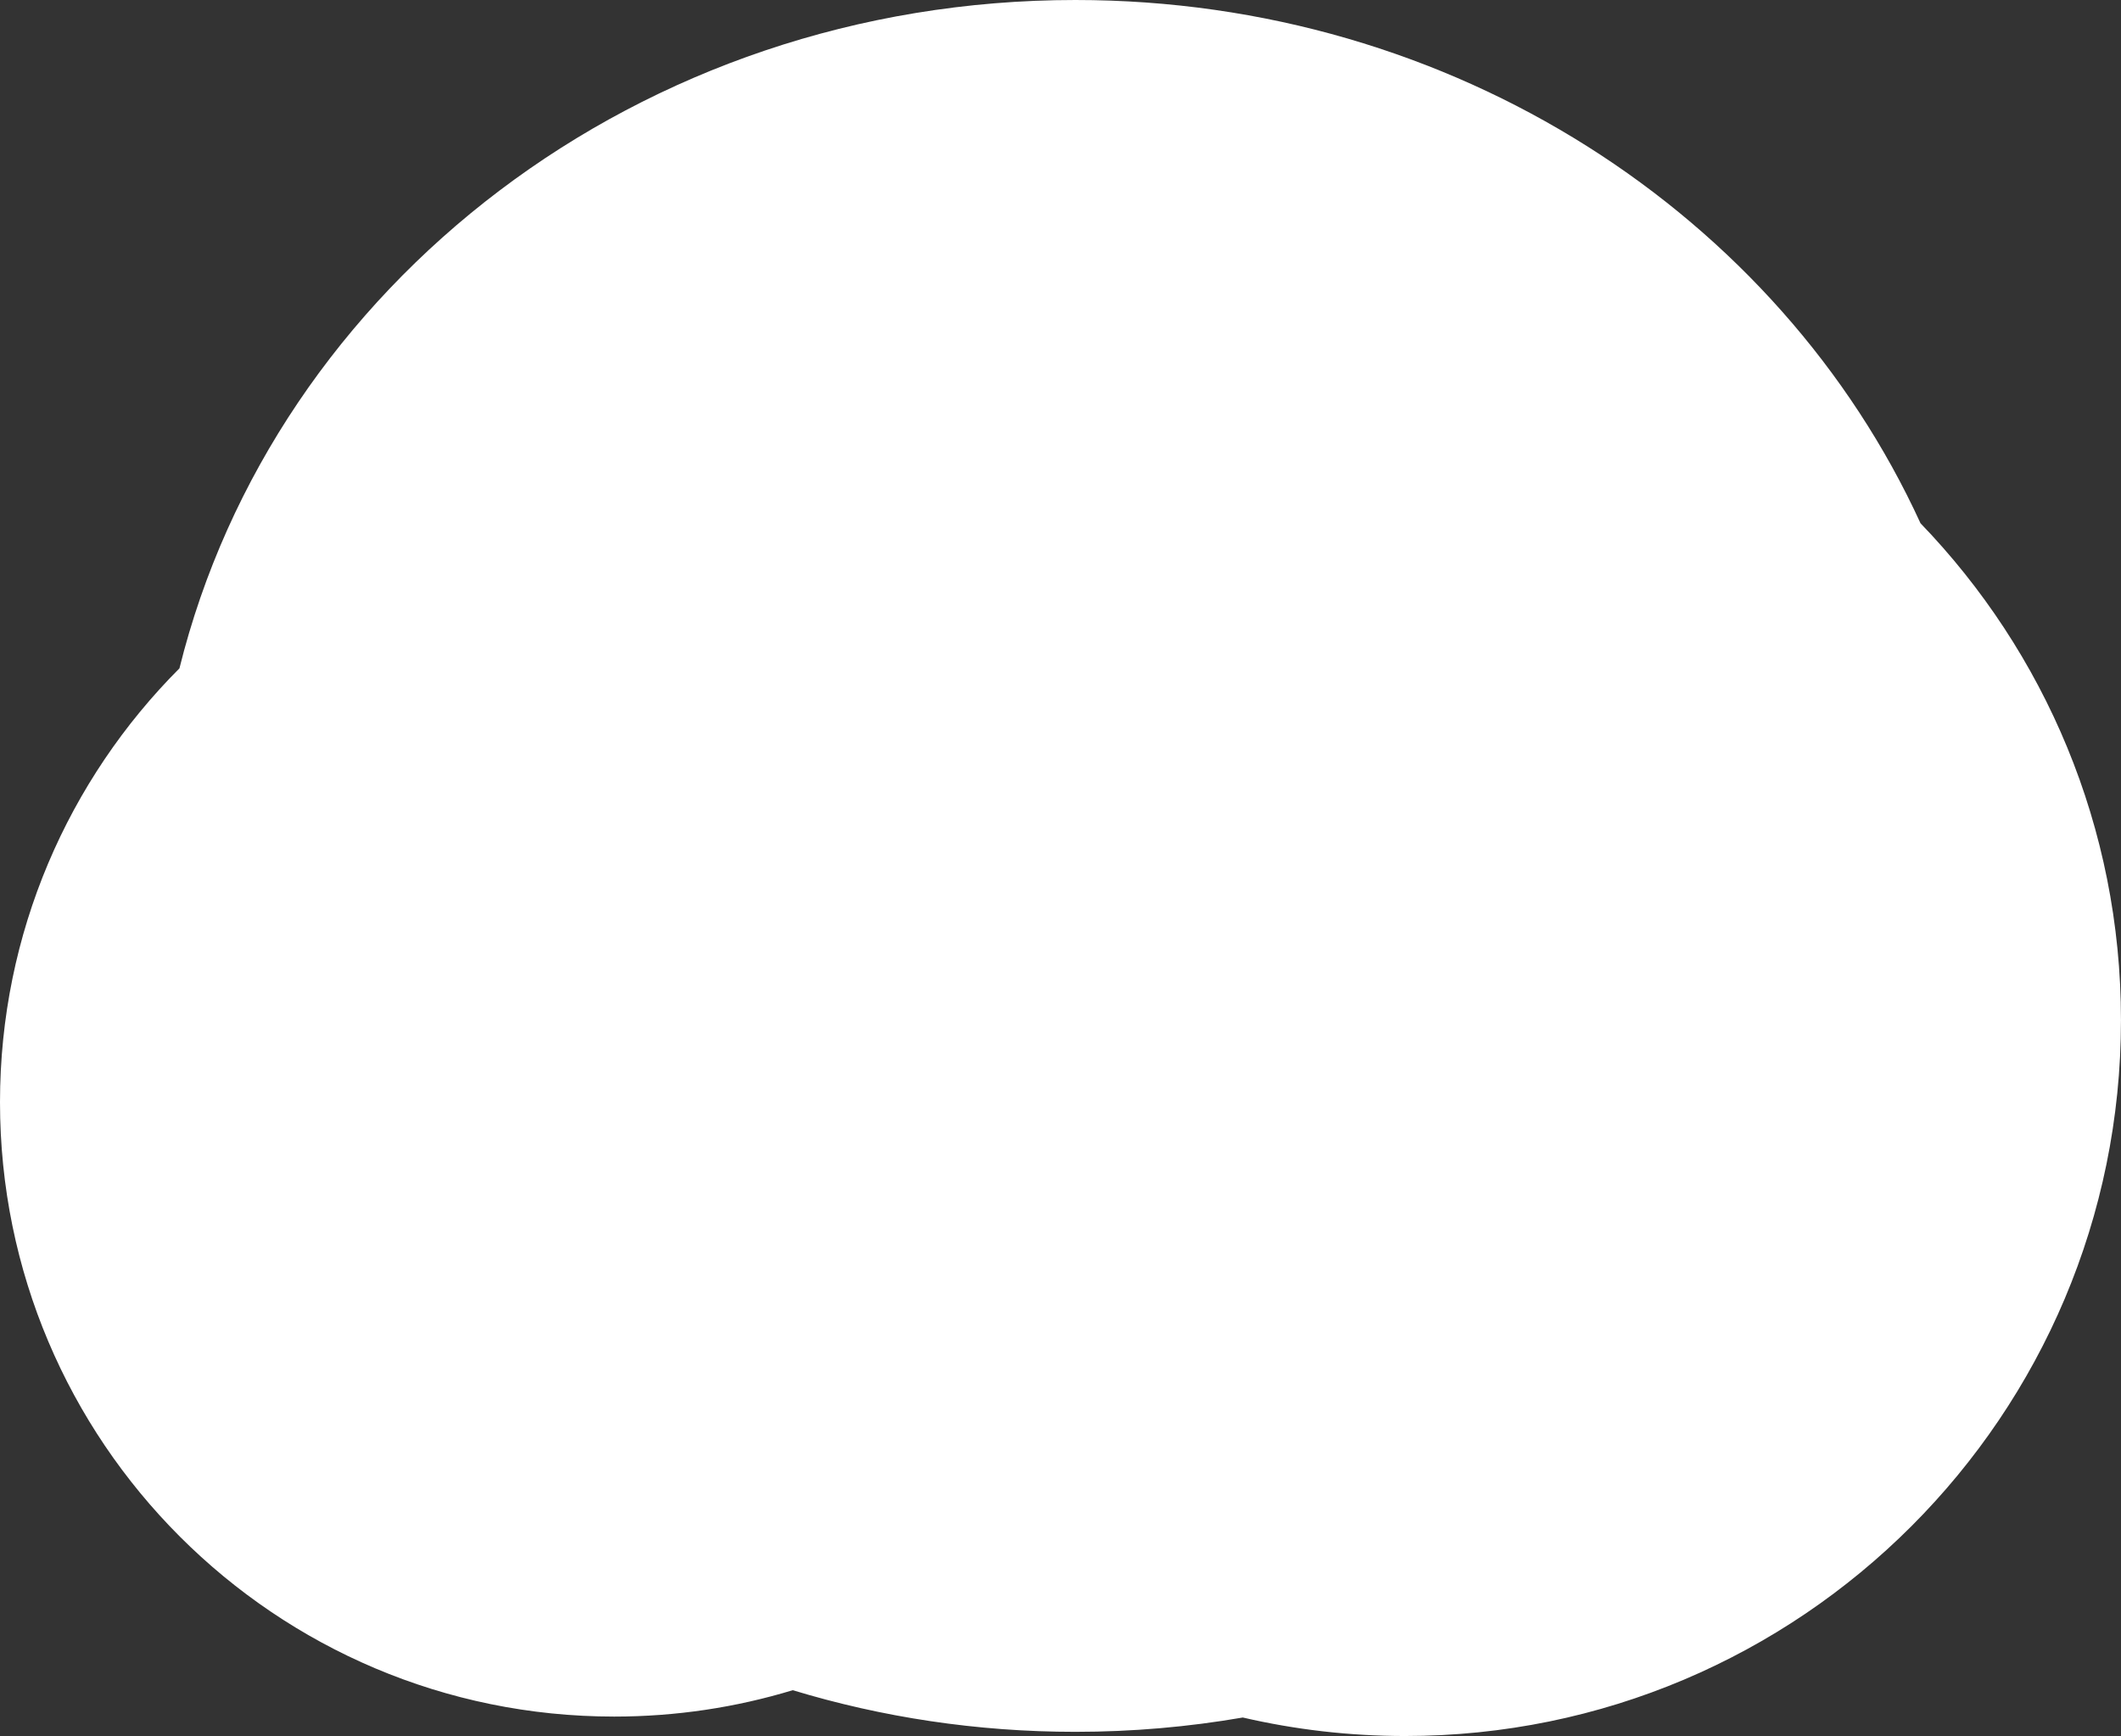 <?xml version="1.0" encoding="UTF-8"?> <svg xmlns="http://www.w3.org/2000/svg" id="_Слой_2" viewBox="0 0 928.67 760.02"><rect x="0" y="0" width="928.67" height="760.02" fill="#333333" stroke="none"/> <defs> <style>.cls-1{fill:#fff;stroke-width:0px;}</style> </defs> <g id="Layer_1"> <path class="cls-1" d="m840.87,229.05C779.1,94.31,636.68,0,470.85,0,280,0,120.15,124.91,78.57,292.6,30.02,341.26,0,408.41,0,482.57c0,148.54,120.41,268.95,268.95,268.95,27.18,0,53.42-4.05,78.15-11.55,38.99,11.83,80.57,18.23,123.74,18.23,25.04,0,49.54-2.16,73.31-6.27,22.83,5.29,46.62,8.1,71.07,8.1,173.11,0,313.44-140.33,313.44-313.44,0-84.49-33.44-161.16-87.8-217.53Z"></path> </g> </svg> 